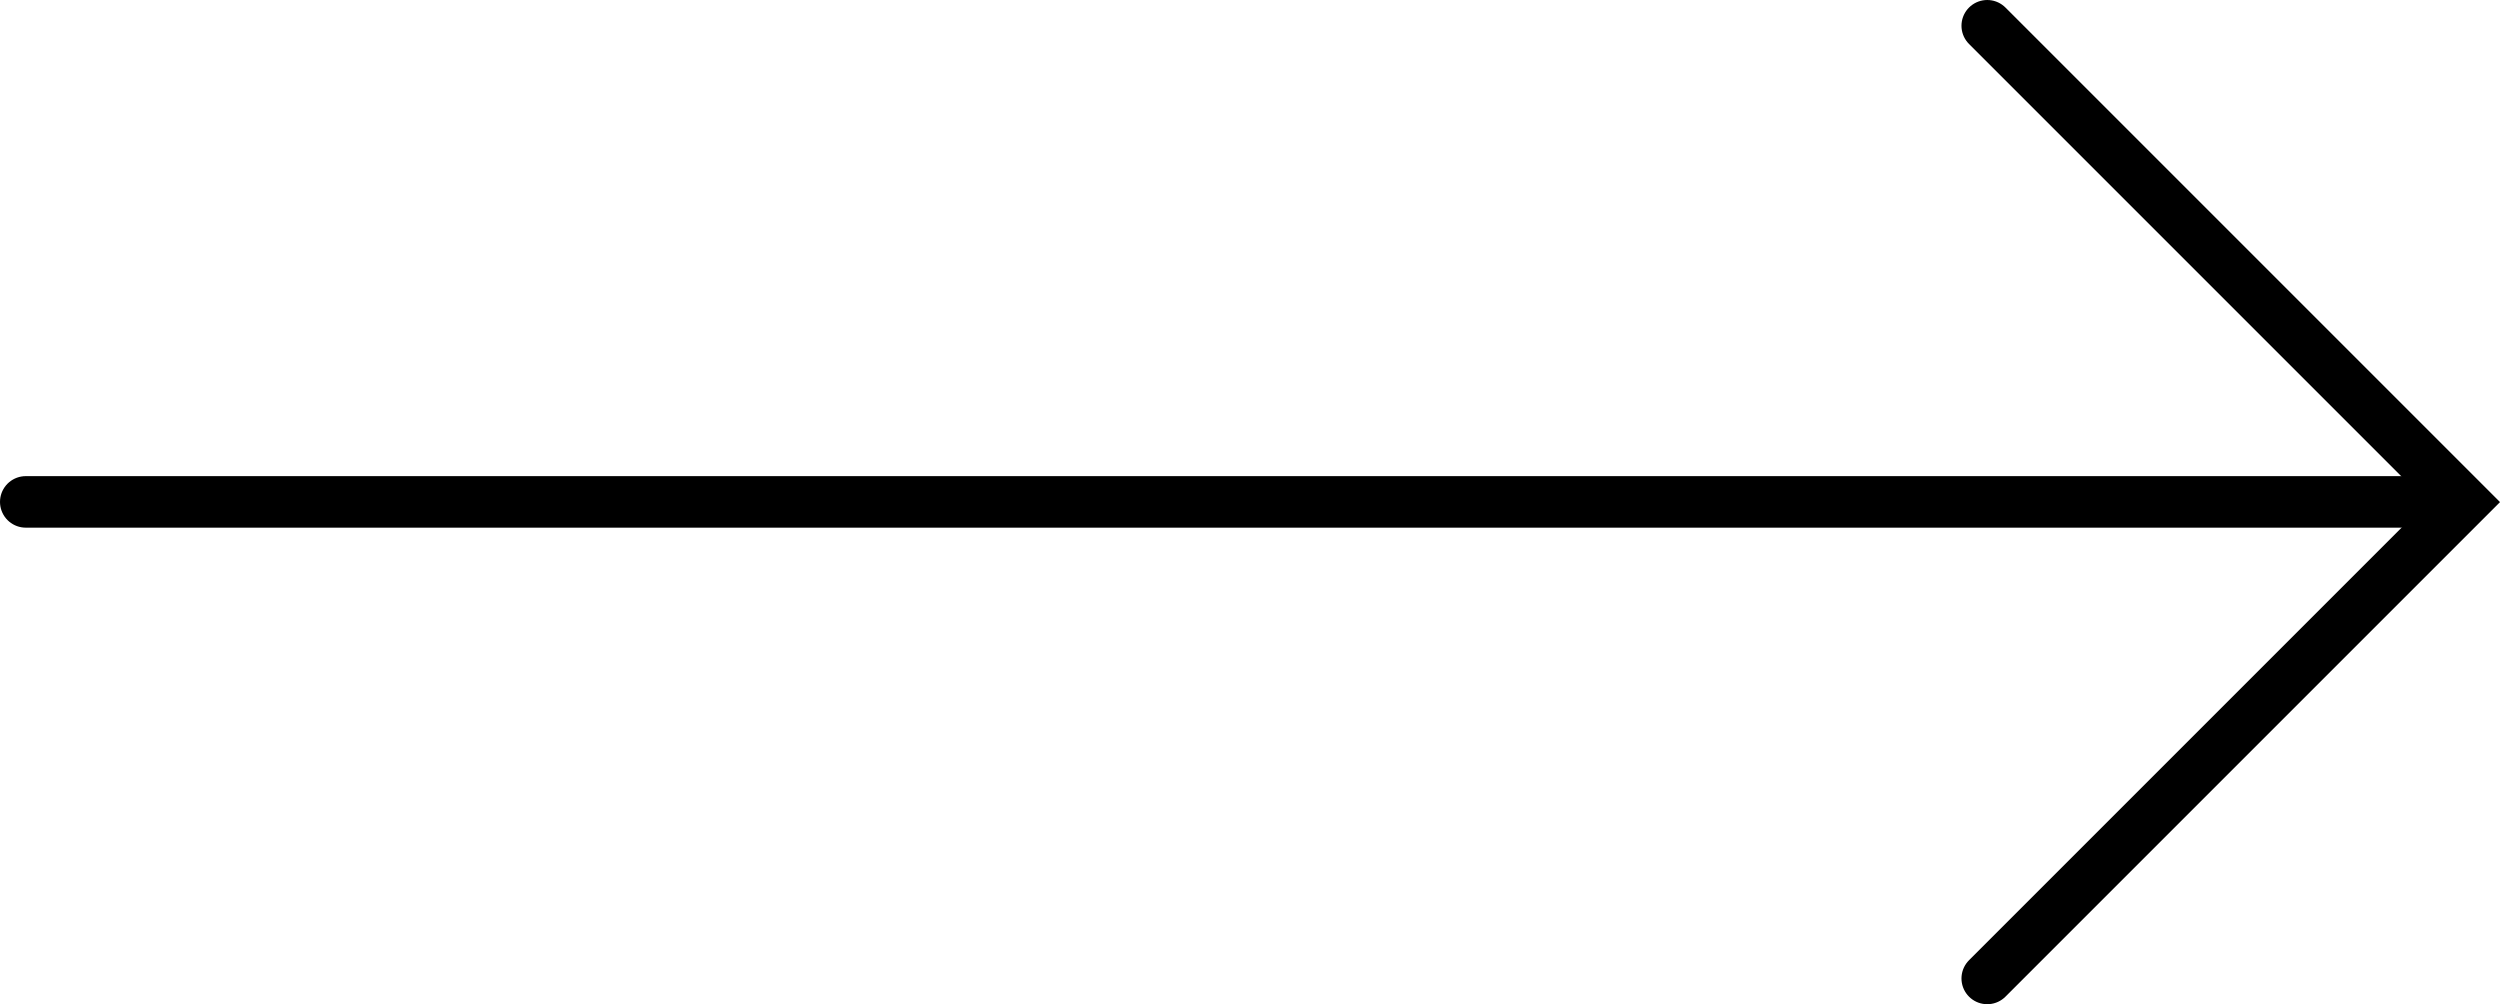 <svg xmlns="http://www.w3.org/2000/svg" width="48.526" height="19.492" viewBox="0 0 48.526 19.492">
  <g id="グループ化_874" data-name="グループ化 874" transform="translate(-810.711 -3221.008)">
    <path id="パス_1275" data-name="パス 1275" d="M46.937,0H0" transform="translate(811.211 3230.75)" fill="none" stroke="#000" stroke-linecap="round" stroke-width="1"/>
    <path id="パス_1276" data-name="パス 1276" d="M3081.211,3429.508l9.246,9.246-9.246,9.246" transform="translate(-2231.927 -208)" fill="none" stroke="#000" stroke-linecap="round" stroke-width="1"/>
  </g>
</svg>
